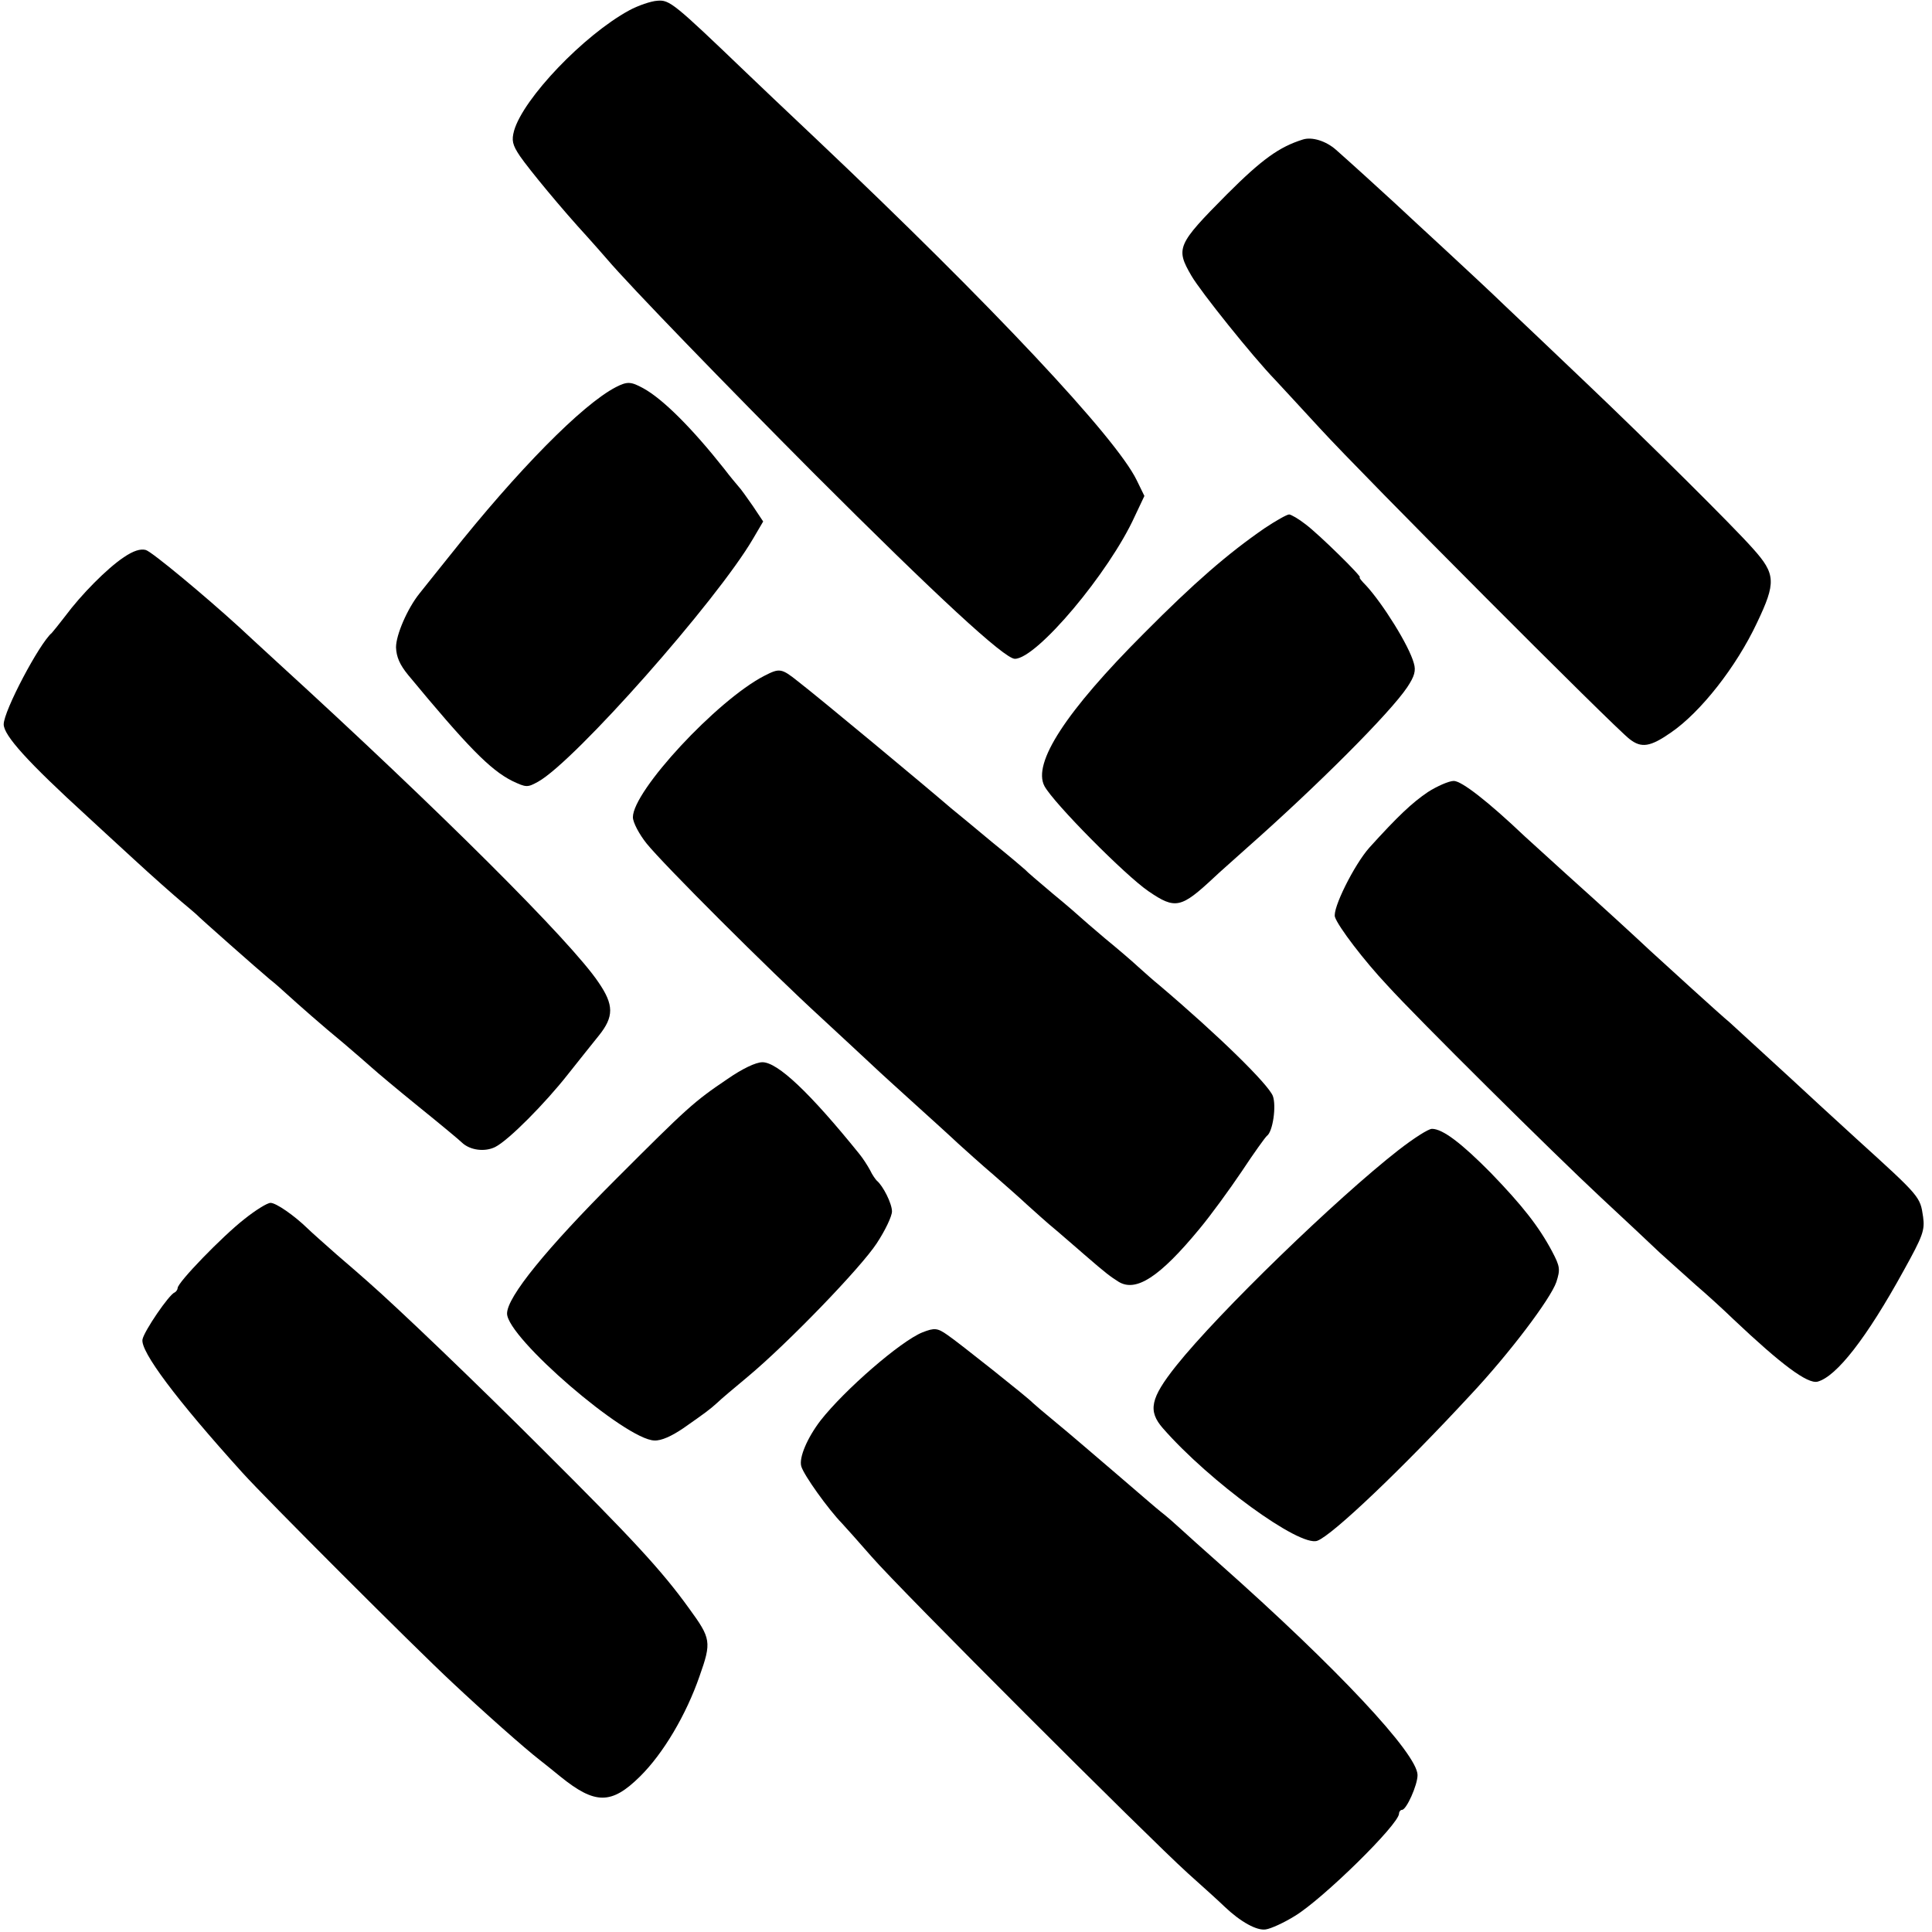 <?xml version="1.0" standalone="no"?>
<!DOCTYPE svg PUBLIC "-//W3C//DTD SVG 20010904//EN"
 "http://www.w3.org/TR/2001/REC-SVG-20010904/DTD/svg10.dtd">
<svg version="1.0" xmlns="http://www.w3.org/2000/svg"
 width="522pt" height="522pt" viewBox="0 0 522 522"
 preserveAspectRatio="xMidYMid meet">
<g transform="translate(0,522) scale(0.1,-0.1)"
fill="#000000" stroke="none">
<path d="M1700 5192 c-123 -67 -286 -238 -311 -325 -7 -26 -5 -38 16 -69 24
-35 113 -143 182 -218 17 -19 41 -46 53 -60 62 -73 326 -345 560 -580 331
-331 514 -500 542 -500 59 0 255 233 324 385 l26 55 -21 43 c-56 115 -391 472
-861 917 -85 80 -172 163 -195 185 -194 186 -206 196 -239 193 -17 -1 -52 -13
-76 -26z"/>
<path d="M3520 4843 c-64 -20 -111 -54 -205 -148 -135 -136 -139 -146 -96
-220 25 -43 166 -219 226 -281 11 -12 65 -70 120 -130 118 -129 798 -811 838
-841 32 -25 56 -21 112 18 80 55 176 177 232 296 52 109 51 132 -11 201 -54
61 -287 292 -450 447 -87 83 -186 177 -221 210 -34 33 -107 101 -160 150 -54
50 -115 106 -135 125 -39 36 -117 107 -160 145 -27 24 -65 36 -90 28z"/>
<path d="M1664 4174 c-91 -47 -266 -225 -447 -453 -38 -47 -75 -94 -84 -105
-32 -40 -63 -111 -63 -145 1 -26 10 -47 33 -75 159 -192 221 -256 281 -286 38
-18 41 -18 70 -2 99 55 483 489 581 657 l27 46 -28 42 c-16 23 -33 47 -39 53
-5 6 -23 27 -38 47 -87 110 -166 189 -219 218 -33 18 -43 19 -74 3z"/>
<path d="M3417 3793 c-100 -69 -190 -147 -326 -284 -211 -211 -302 -351 -269
-413 25 -46 218 -241 281 -284 73 -50 88 -46 178 38 8 8 49 44 89 80 189 167
385 363 432 433 20 30 24 45 18 65 -13 48 -84 161 -129 210 -12 12 -20 22 -17
22 8 0 -109 115 -146 143 -19 15 -40 27 -45 27 -6 0 -36 -17 -66 -37z"/>
<path d="M334 3714 c-45 -30 -115 -101 -158 -159 -17 -22 -33 -42 -36 -45 -34
-29 -130 -211 -130 -247 0 -30 65 -102 226 -249 17 -16 74 -68 125 -115 52
-48 110 -99 129 -115 19 -16 37 -31 40 -34 7 -8 170 -152 199 -176 13 -10 33
-28 45 -39 32 -29 94 -84 156 -135 29 -25 63 -54 75 -65 12 -11 68 -58 126
-105 57 -46 110 -90 117 -97 22 -21 62 -26 90 -12 36 18 135 118 197 197 28
35 65 82 83 104 41 51 41 83 -1 144 -73 109 -431 466 -867 864 -45 41 -91 84
-103 95 -92 84 -236 204 -253 209 -14 4 -34 -2 -60 -20z"/>
<path d="M2065 3394 c-128 -66 -355 -311 -355 -382 0 -14 17 -46 37 -71 45
-56 330 -341 472 -471 56 -52 120 -111 140 -130 20 -19 72 -66 115 -105 42
-38 94 -85 114 -104 20 -18 63 -57 96 -85 32 -28 73 -64 91 -81 18 -16 54 -49
81 -71 27 -23 60 -52 74 -64 60 -52 70 -59 92 -73 47 -29 111 12 219 143 30
36 81 106 114 155 33 50 64 93 68 96 16 11 26 81 16 108 -13 32 -145 162 -309
301 -14 11 -38 33 -55 48 -16 15 -57 50 -90 77 -33 28 -62 53 -65 56 -3 3 -36
32 -75 64 -38 32 -72 61 -75 65 -3 3 -43 37 -90 75 -47 39 -96 80 -110 91 -72
62 -357 299 -414 343 -45 36 -50 36 -91 15z"/>
<path d="M3858 3080 c-43 -29 -82 -66 -158 -150 -41 -46 -101 -166 -93 -188 9
-26 78 -117 142 -185 79 -87 448 -453 577 -573 60 -56 132 -123 159 -149 28
-25 72 -65 98 -88 27 -23 72 -64 101 -92 129 -122 200 -175 227 -168 51 14
132 117 233 301 51 92 57 108 52 144 -8 55 -7 54 -180 211 -37 34 -80 73 -95
87 -99 92 -230 211 -247 227 -29 24 -170 153 -215 194 -46 43 -111 103 -229
209 -52 47 -101 92 -110 100 -100 95 -171 150 -192 150 -13 0 -45 -14 -70 -30z"/>
<path d="M1966 2305 c-92 -62 -109 -78 -301 -270 -188 -188 -295 -319 -295
-364 0 -65 320 -341 398 -343 19 -1 47 12 78 33 60 42 71 50 92 69 9 9 46 40
82 70 108 90 306 295 349 361 23 35 41 73 41 86 0 21 -24 69 -41 83 -3 3 -12
15 -18 28 -7 13 -20 33 -29 44 -134 166 -221 248 -262 248 -18 0 -55 -18 -94
-45z"/>
<path d="M3779 2113 c-168 -131 -486 -439 -601 -583 -70 -88 -77 -122 -36
-169 127 -145 369 -321 417 -304 40 14 231 196 414 394 105 112 216 259 232
305 11 34 10 42 -11 82 -36 68 -81 125 -166 213 -79 80 -130 119 -159 119 -10
0 -50 -26 -90 -57z"/>
<path d="M660 1926 c-60 -47 -180 -171 -180 -186 0 -4 -4 -10 -8 -12 -15 -5
-83 -105 -87 -127 -6 -32 90 -161 270 -360 63 -70 465 -472 566 -566 84 -79
198 -180 237 -210 14 -11 39 -31 56 -45 94 -76 138 -76 215 0 63 62 125 167
161 271 33 93 31 102 -28 183 -74 103 -156 191 -397 431 -178 178 -391 382
-471 452 -11 10 -49 43 -84 73 -34 30 -70 62 -78 70 -37 36 -86 70 -101 70 -9
0 -41 -20 -71 -44z"/>
<path d="M2492 1620 c-59 -24 -210 -155 -275 -238 -36 -47 -59 -101 -52 -124
7 -24 73 -116 110 -154 11 -12 47 -52 80 -90 78 -90 746 -757 853 -854 46 -41
91 -82 100 -91 44 -42 88 -66 112 -62 14 2 49 18 78 36 75 45 282 248 282 277
0 5 4 10 8 10 12 0 42 67 42 94 0 57 -217 289 -535 571 -44 39 -91 81 -106 95
-15 14 -38 34 -51 44 -13 10 -68 58 -123 105 -55 47 -127 109 -160 136 -33 27
-62 52 -65 55 -8 10 -203 165 -230 183 -27 19 -35 20 -68 7z"/>
</g>
</svg>
